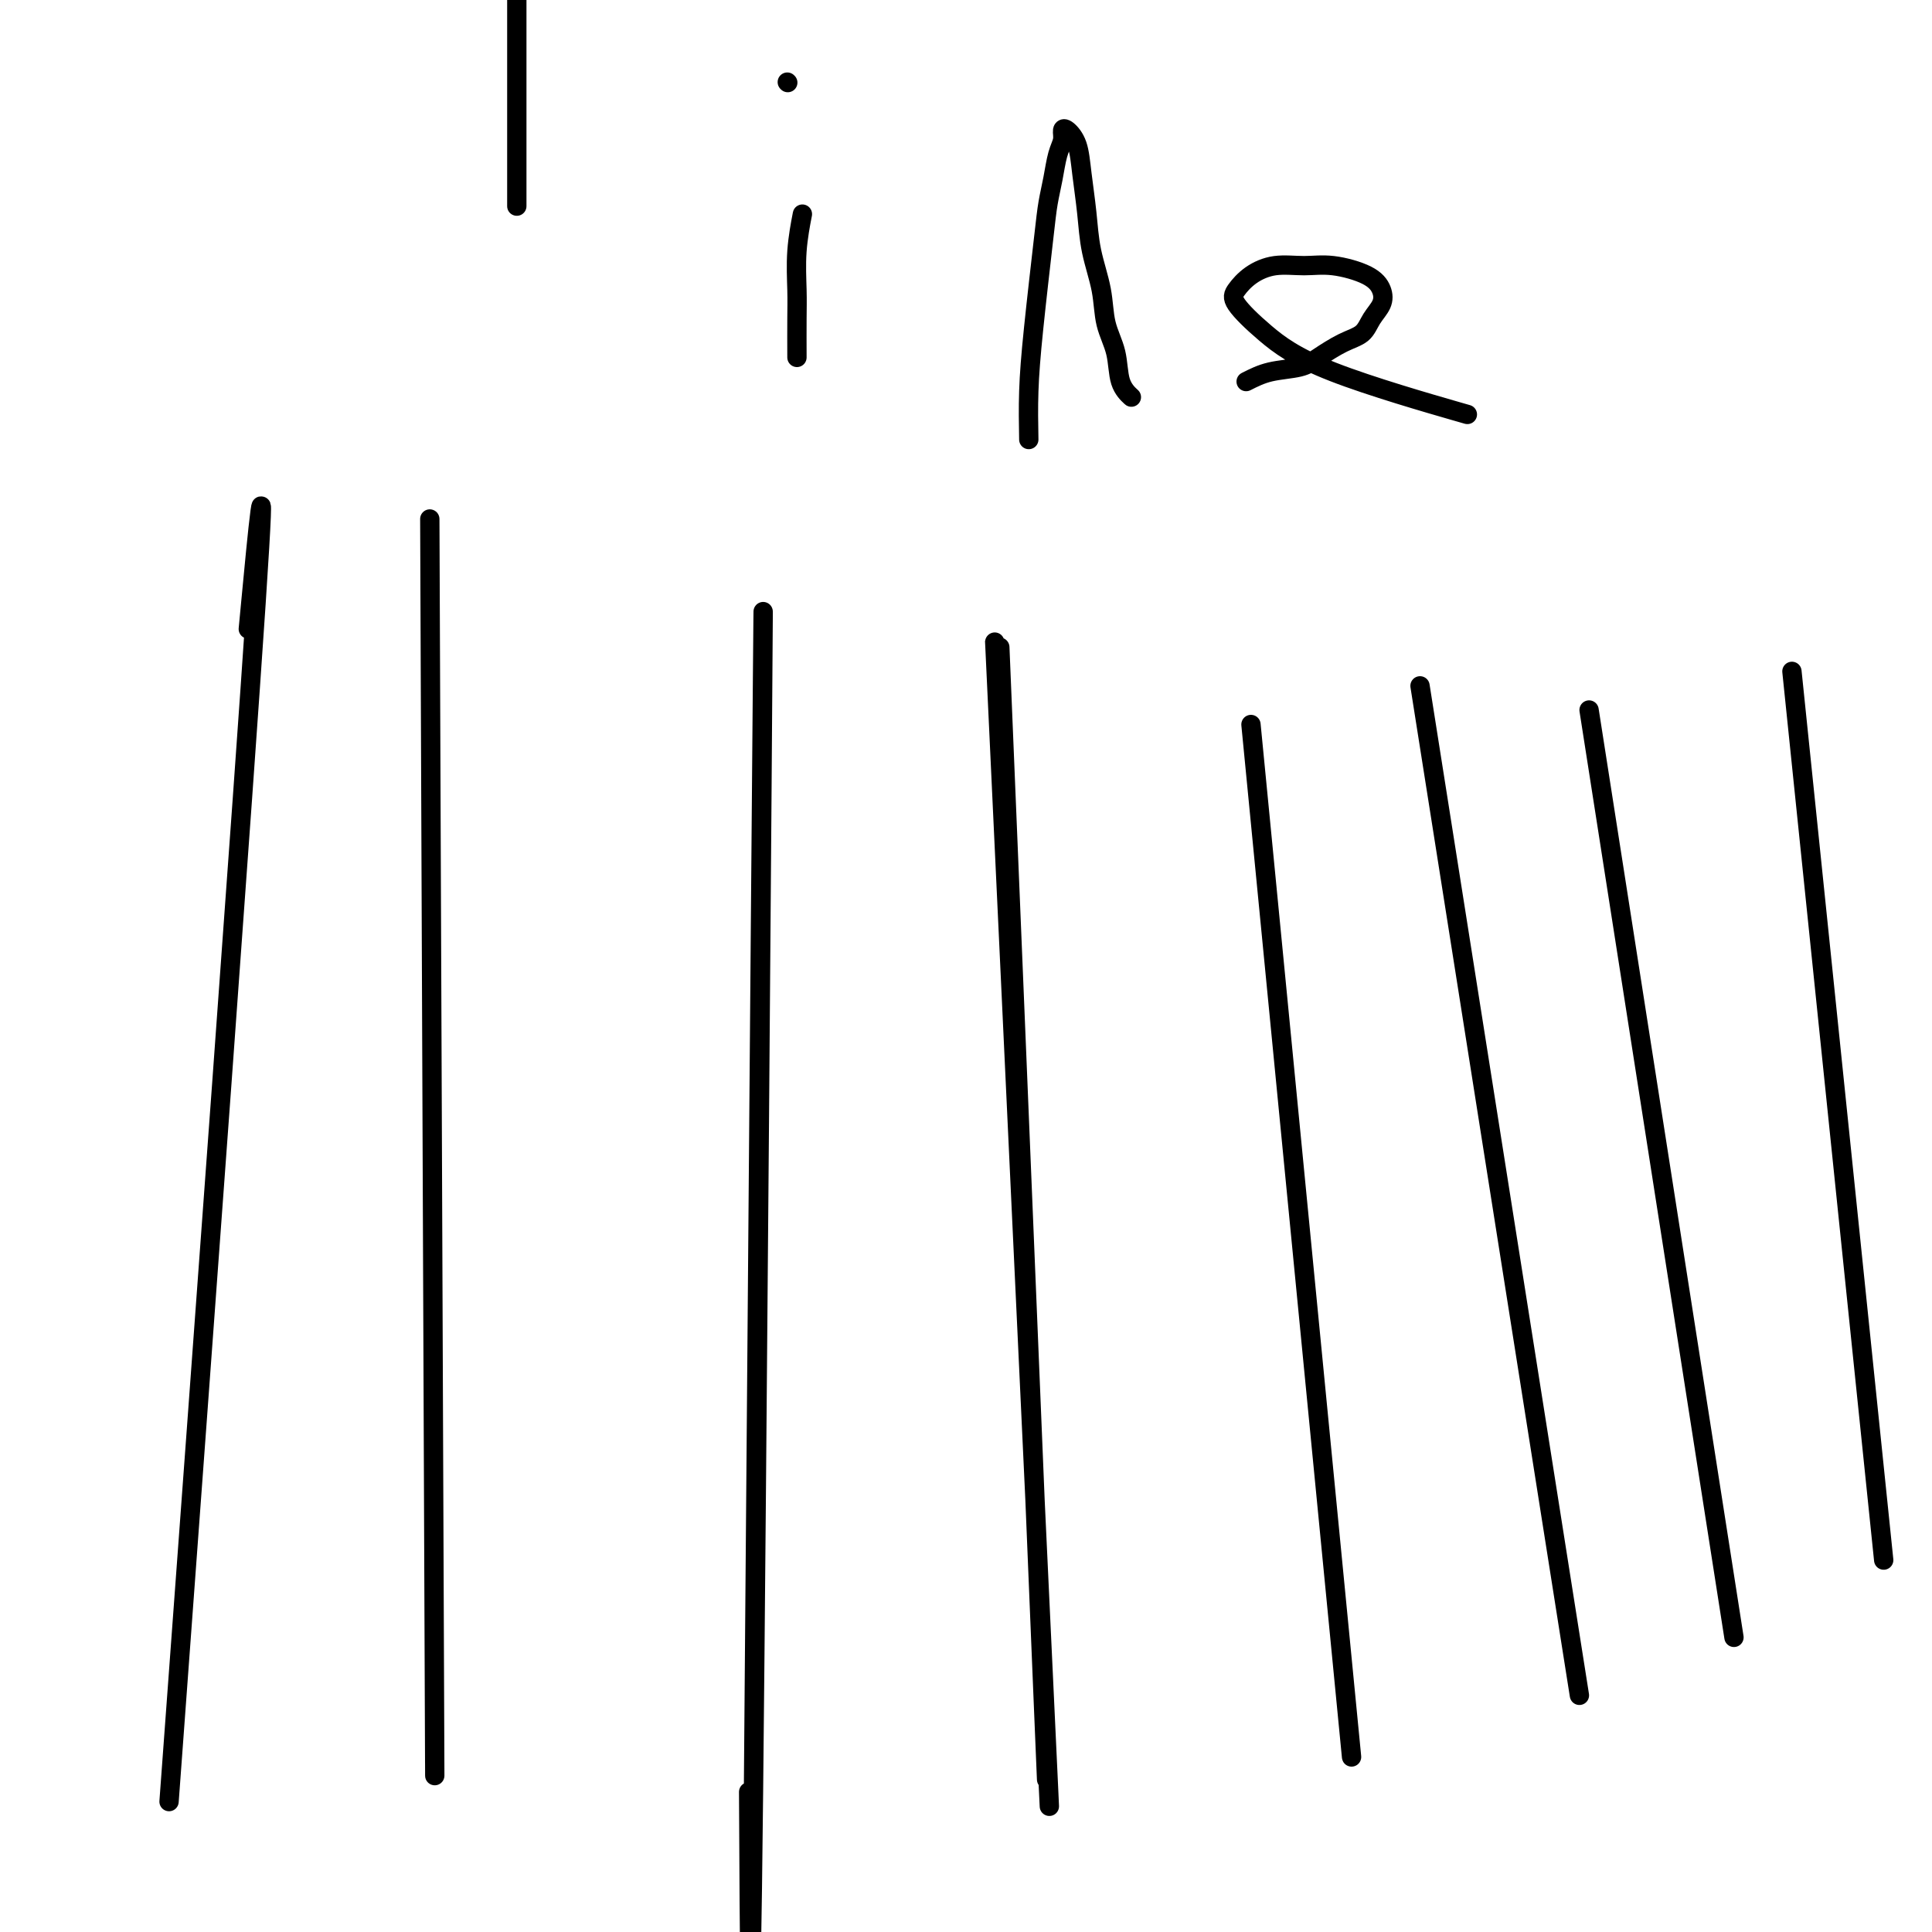 <svg viewBox='0 0 400 400' version='1.1' xmlns='http://www.w3.org/2000/svg' xmlns:xlink='http://www.w3.org/1999/xlink'><g fill='none' stroke='#000000' stroke-width='4' stroke-linecap='round' stroke-linejoin='round'><path d='M107,0c0.000,0.847 0.000,1.693 0,3c0.000,1.307 0.000,3.073 0,5c0.000,1.927 -0.000,4.013 0,6c0.000,1.987 0.000,3.875 0,6c0.000,2.125 -0.000,4.487 0,7c0.000,2.513 0.000,5.177 0,8c-0.000,2.823 0.000,5.807 0,7c0.000,1.193 0.000,0.597 0,0'/><path d='M165,74c-0.008,-2.888 -0.016,-5.777 0,-8c0.016,-2.223 0.056,-3.781 0,-6c-0.056,-2.219 -0.207,-5.097 0,-8c0.207,-2.903 0.774,-5.829 1,-7c0.226,-1.171 0.113,-0.585 0,0'/><path d='M163,17c0.000,0.000 0.100,0.100 0.1,0.1'/><path d='M213,91c-0.059,-3.244 -0.118,-6.488 0,-10c0.118,-3.512 0.413,-7.293 1,-13c0.587,-5.707 1.468,-13.339 2,-18c0.532,-4.661 0.716,-6.352 1,-8c0.284,-1.648 0.666,-3.252 1,-5c0.334,-1.748 0.618,-3.638 1,-5c0.382,-1.362 0.862,-2.195 1,-3c0.138,-0.805 -0.065,-1.583 0,-2c0.065,-0.417 0.397,-0.474 1,0c0.603,0.474 1.475,1.478 2,3c0.525,1.522 0.703,3.560 1,6c0.297,2.440 0.714,5.280 1,8c0.286,2.720 0.443,5.319 1,8c0.557,2.681 1.516,5.444 2,8c0.484,2.556 0.494,4.906 1,7c0.506,2.094 1.507,3.932 2,6c0.493,2.068 0.479,4.364 1,6c0.521,1.636 1.577,2.610 2,3c0.423,0.390 0.211,0.195 0,0'/><path d='M258,79c1.522,-0.771 3.045,-1.543 5,-2c1.955,-0.457 4.344,-0.601 6,-1c1.656,-0.399 2.580,-1.054 4,-2c1.420,-0.946 3.334,-2.181 5,-3c1.666,-0.819 3.082,-1.220 4,-2c0.918,-0.780 1.338,-1.940 2,-3c0.662,-1.060 1.565,-2.021 2,-3c0.435,-0.979 0.403,-1.977 0,-3c-0.403,-1.023 -1.178,-2.073 -3,-3c-1.822,-0.927 -4.691,-1.731 -7,-2c-2.309,-0.269 -4.059,-0.002 -6,0c-1.941,0.002 -4.074,-0.260 -6,0c-1.926,0.260 -3.644,1.041 -5,2c-1.356,0.959 -2.348,2.097 -3,3c-0.652,0.903 -0.962,1.571 0,3c0.962,1.429 3.196,3.620 6,6c2.804,2.380 6.178,4.948 14,8c7.822,3.052 20.092,6.586 25,8c4.908,1.414 2.454,0.707 0,0'/><path d='M207,134c3.811,92.381 7.621,184.762 9,218c1.379,33.238 0.325,7.333 0,-1c-0.325,-8.333 0.079,0.905 0,-1c-0.079,-1.905 -0.640,-14.954 0,-2c0.640,12.954 2.480,51.911 0,-1c-2.480,-52.911 -9.280,-197.689 -10,-213c-0.720,-15.311 4.640,98.844 10,213'/><path d='M155,371c0.156,32.400 0.311,64.800 1,0c0.689,-64.800 1.911,-226.800 2,-243c0.089,-16.200 -0.956,113.400 -2,243'/><path d='M90,365c-0.556,-140.978 -1.111,-281.956 -1,-254c0.111,27.956 0.889,224.844 1,253c0.111,28.156 -0.444,-112.422 -1,-253'/><path d='M35,373c7.711,-104.600 15.422,-209.200 18,-248c2.578,-38.800 0.022,-11.800 -1,-1c-1.022,10.800 -0.511,5.400 0,0'/><path d='M259,150c7.917,81.250 15.833,162.500 19,195c3.167,32.500 1.583,16.250 0,0'/><path d='M327,351c0.000,0.000 -33.000,-209.000 -33,-209'/><path d='M329,147c0.000,0.000 30.000,192.000 30,192'/><path d='M390,323c0.000,0.000 -19.000,-184.000 -19,-184'/></g>
</svg>